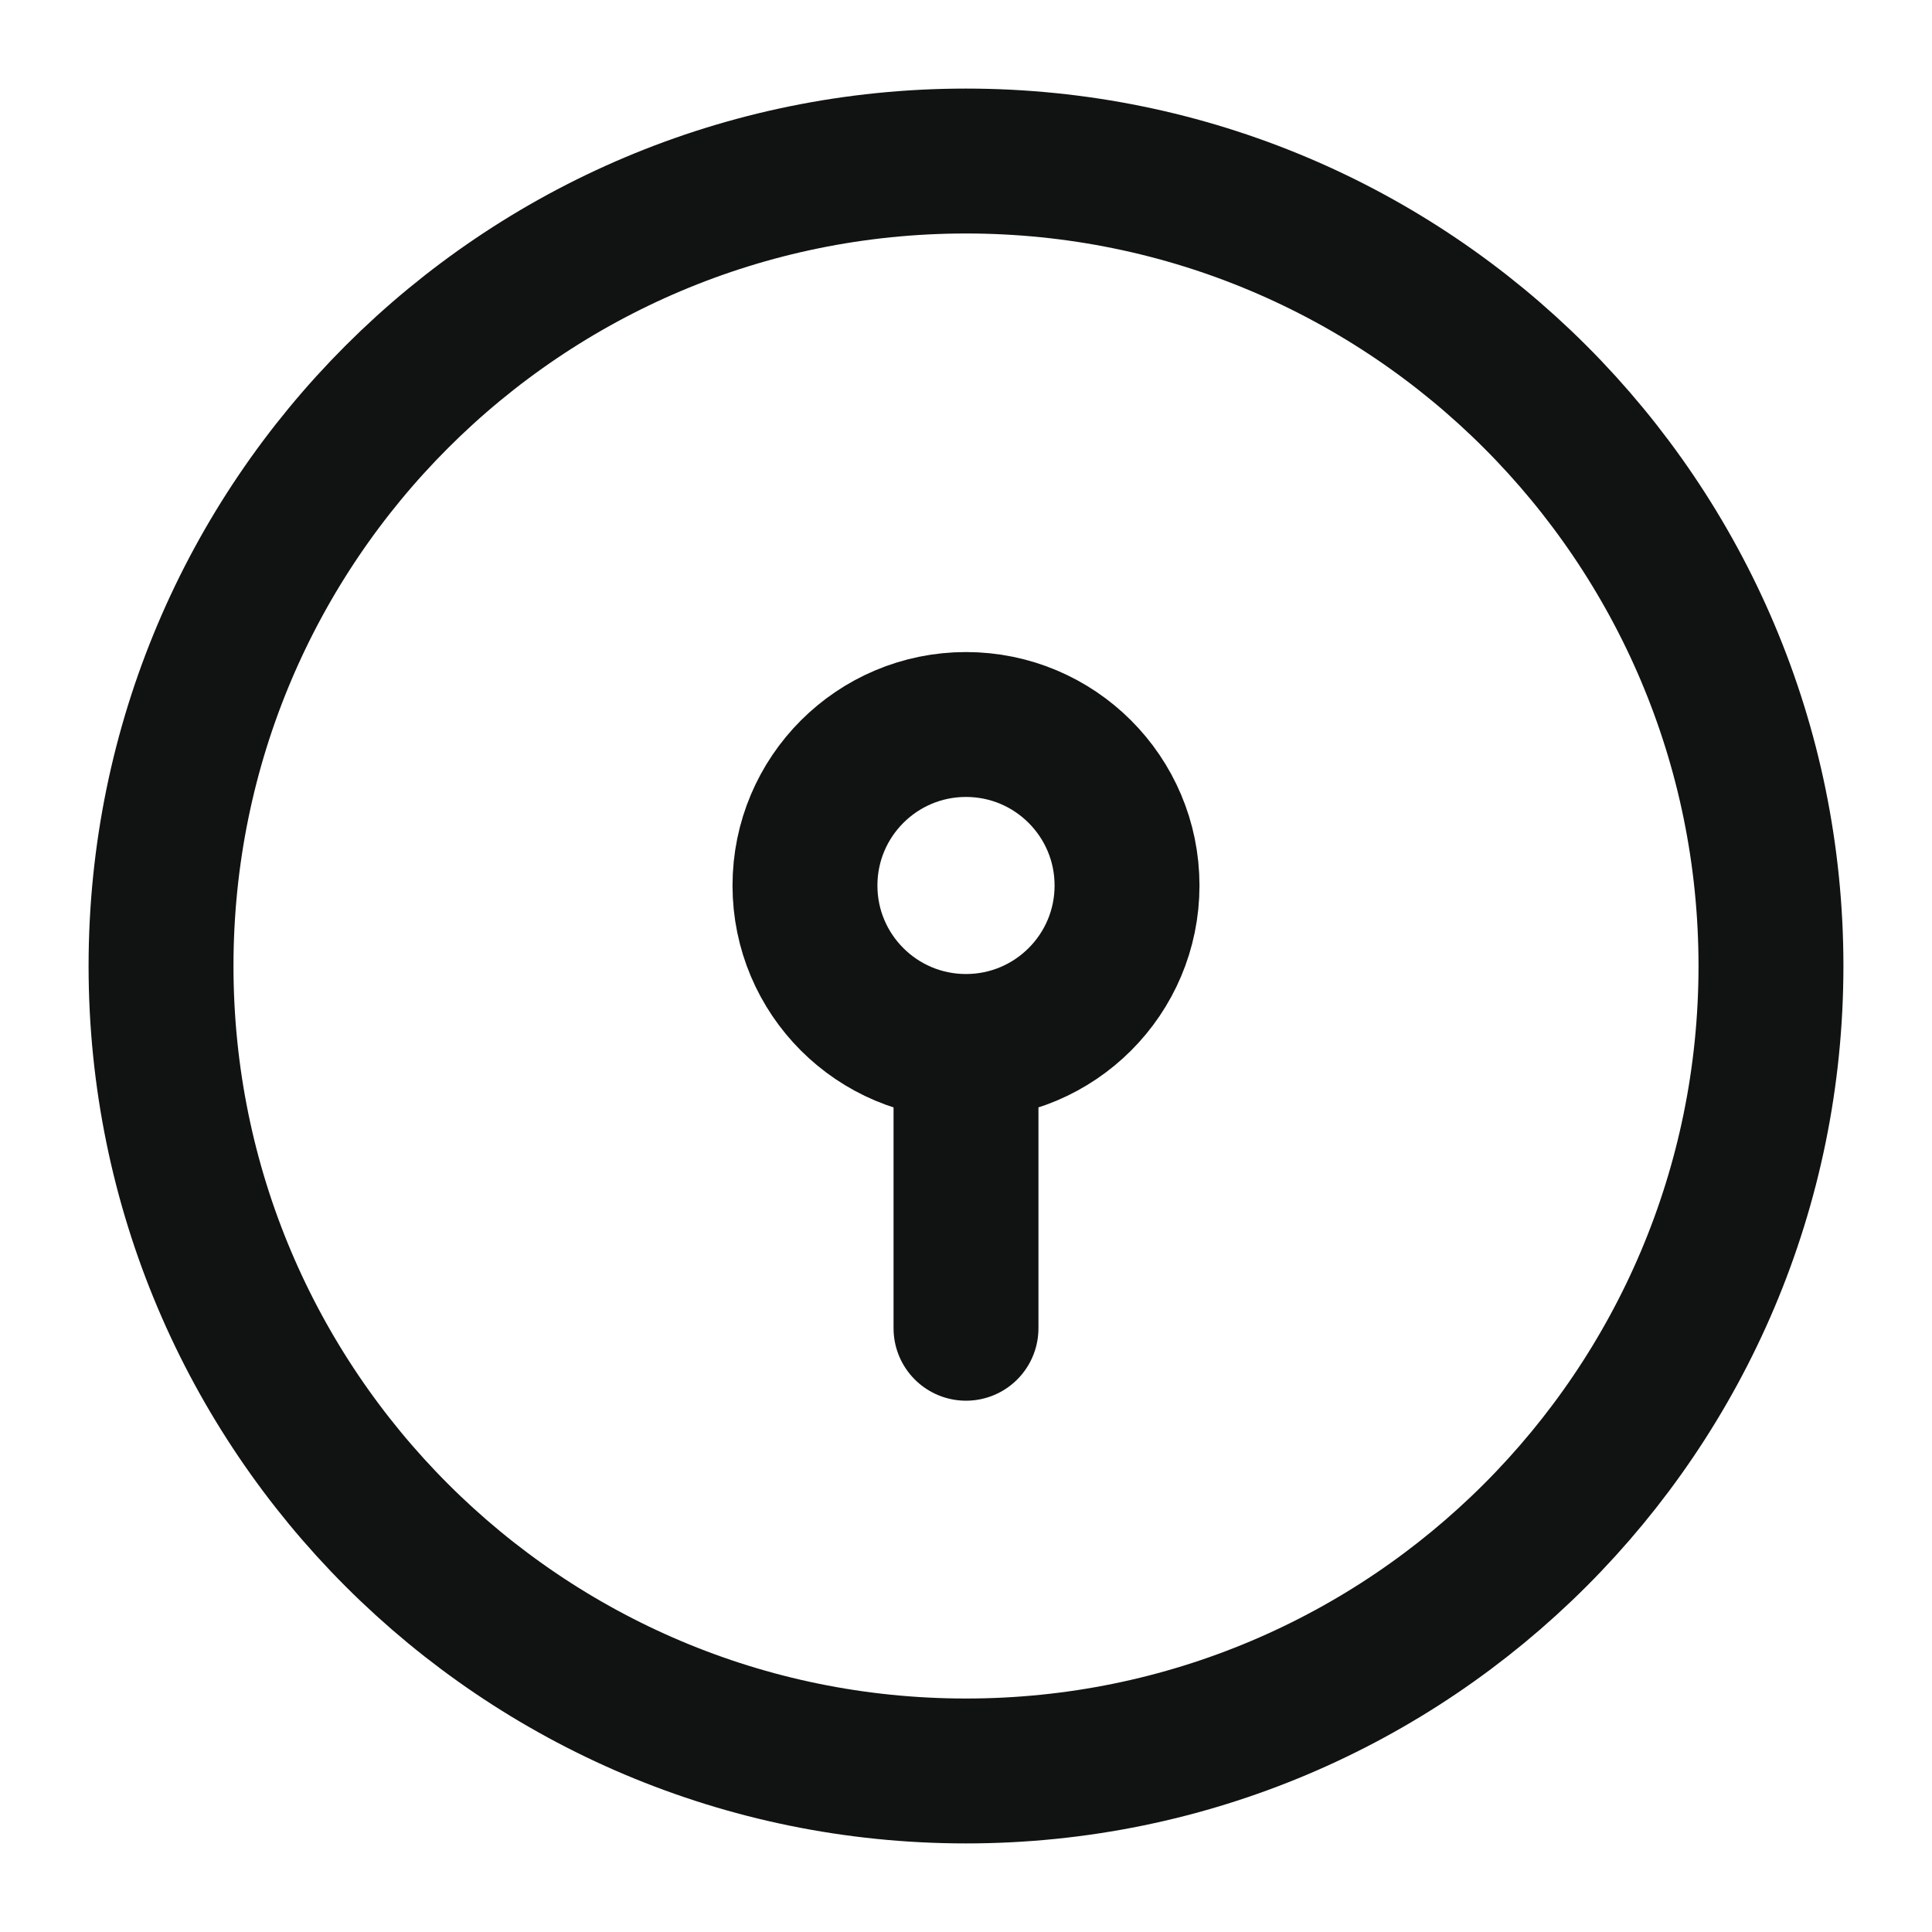 <svg width="20" height="20" viewBox="0 0 20 20" fill="none" xmlns="http://www.w3.org/2000/svg">
<g clip-path="url(#clip0_2095_981)">
<path d="M18.333 10C18.333 14.602 14.602 18.333 10 18.333C5.398 18.333 1.667 14.602 1.667 10C1.667 5.398 5.398 1.667 10 1.667C14.602 1.667 18.333 5.398 18.333 10Z" stroke="#111212" stroke-width="1.5" stroke-linejoin="round"/>
<path d="M10 10.833C10.92 10.833 11.667 10.087 11.667 9.167C11.667 8.246 10.92 7.5 10 7.5C9.079 7.5 8.333 8.246 8.333 9.167C8.333 10.087 9.079 10.833 10 10.833ZM10 10.833V13.75" stroke="#111212" stroke-width="1.5" stroke-linecap="round" stroke-linejoin="round"/>
</g>
<defs>
<clipPath id="clip0_2095_981">
<rect width="20" height="20" fill="white"/>
</clipPath>
</defs>
</svg>
